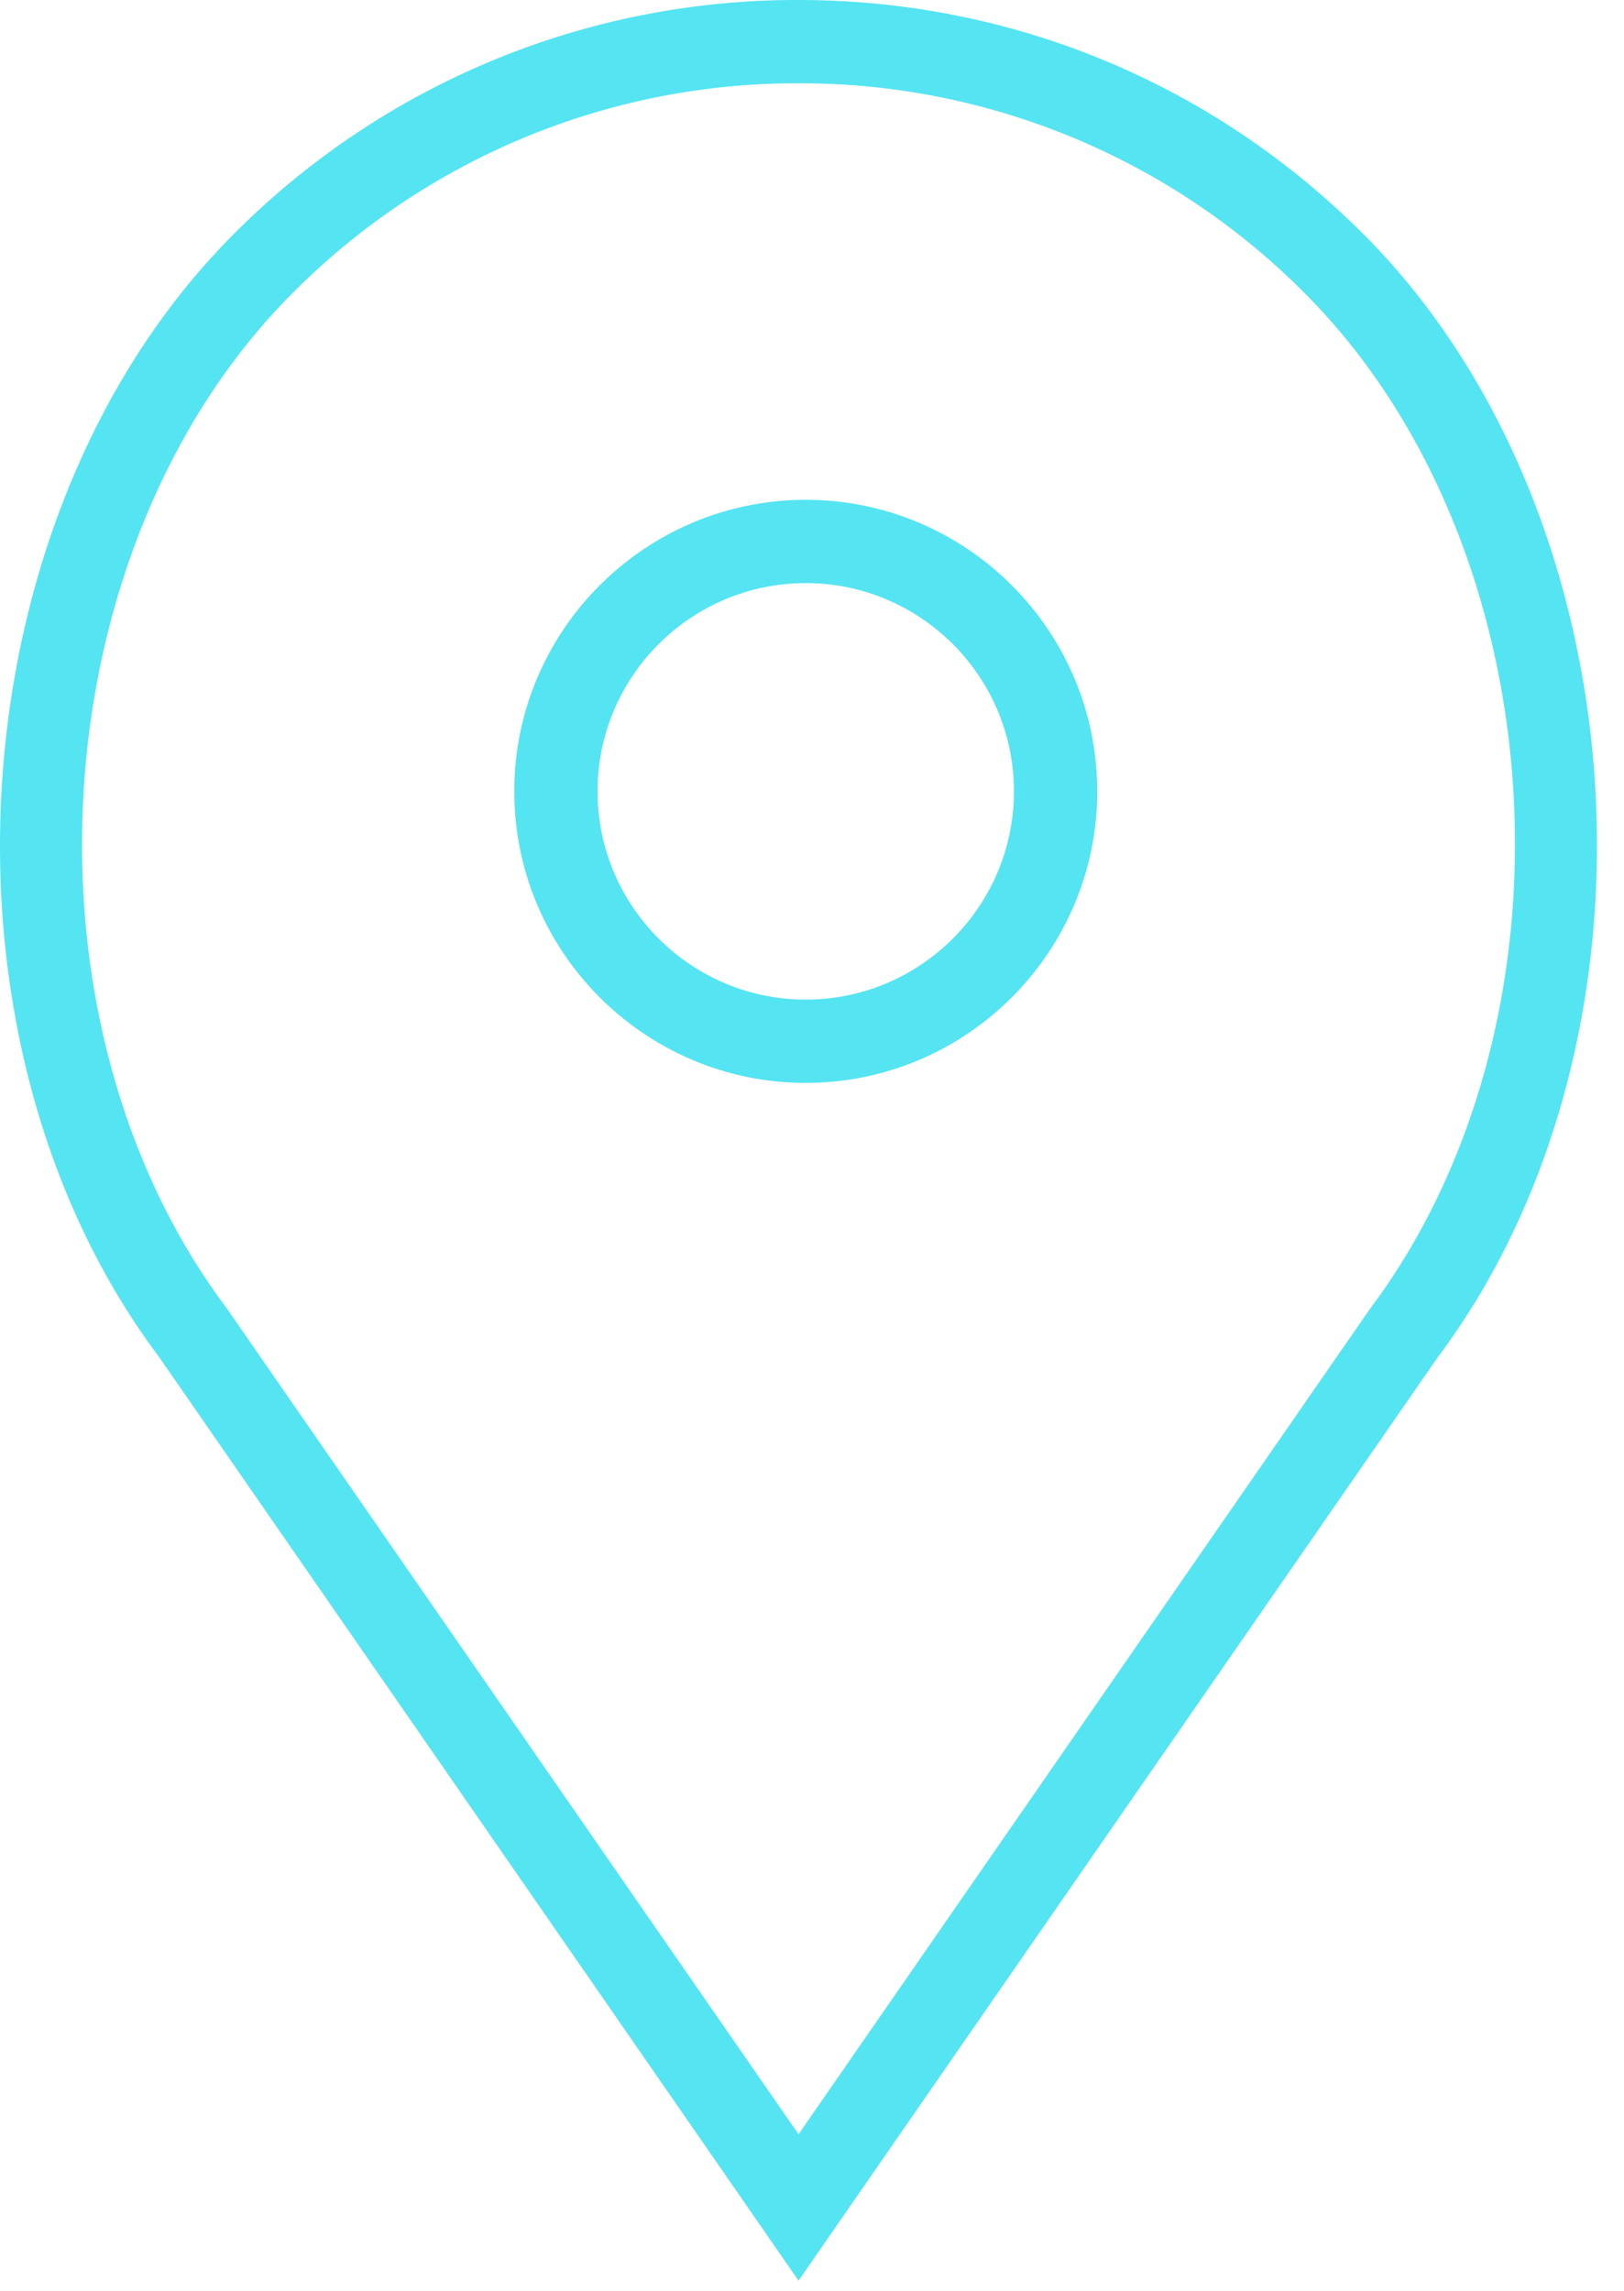 <svg xmlns="http://www.w3.org/2000/svg" width="39" height="55" viewBox="0 0 39 55"><defs><clipPath id="ax8ca"><path d="M0 0h38.35v54.757H0z"/></clipPath></defs><g><g><g><path fill="#55e4f1" d="M19.35 12c3.859 0 7 3.141 7 7s-3.141 7-7 7-7-3.141-7-7 3.141-7 7-7m0 12c2.757 0 5-2.243 5-5s-2.243-5-5-5-5 2.243-5 5 2.243 5 5 5"/></g><g><g/><g clip-path="url(#ax8ca)"><path fill="#55e4f1" d="M32.738 5.617c6.702 6.702 7.535 19.312 1.78 26.983L19.177 54.757 3.813 32.57c-5.731-7.641-4.898-20.251 1.804-26.953A19.05 19.05 0 0 1 19.177 0c5.122 0 9.939 1.995 13.56 5.617m.159 25.814c5.223-6.963 4.478-18.351-1.572-24.4A17.07 17.07 0 0 0 19.177 2 17.063 17.063 0 0 0 7.032 7.031C.982 13.08.237 24.468 5.437 31.4l13.74 19.843 13.719-19.812"/></g></g></g></g></svg>
